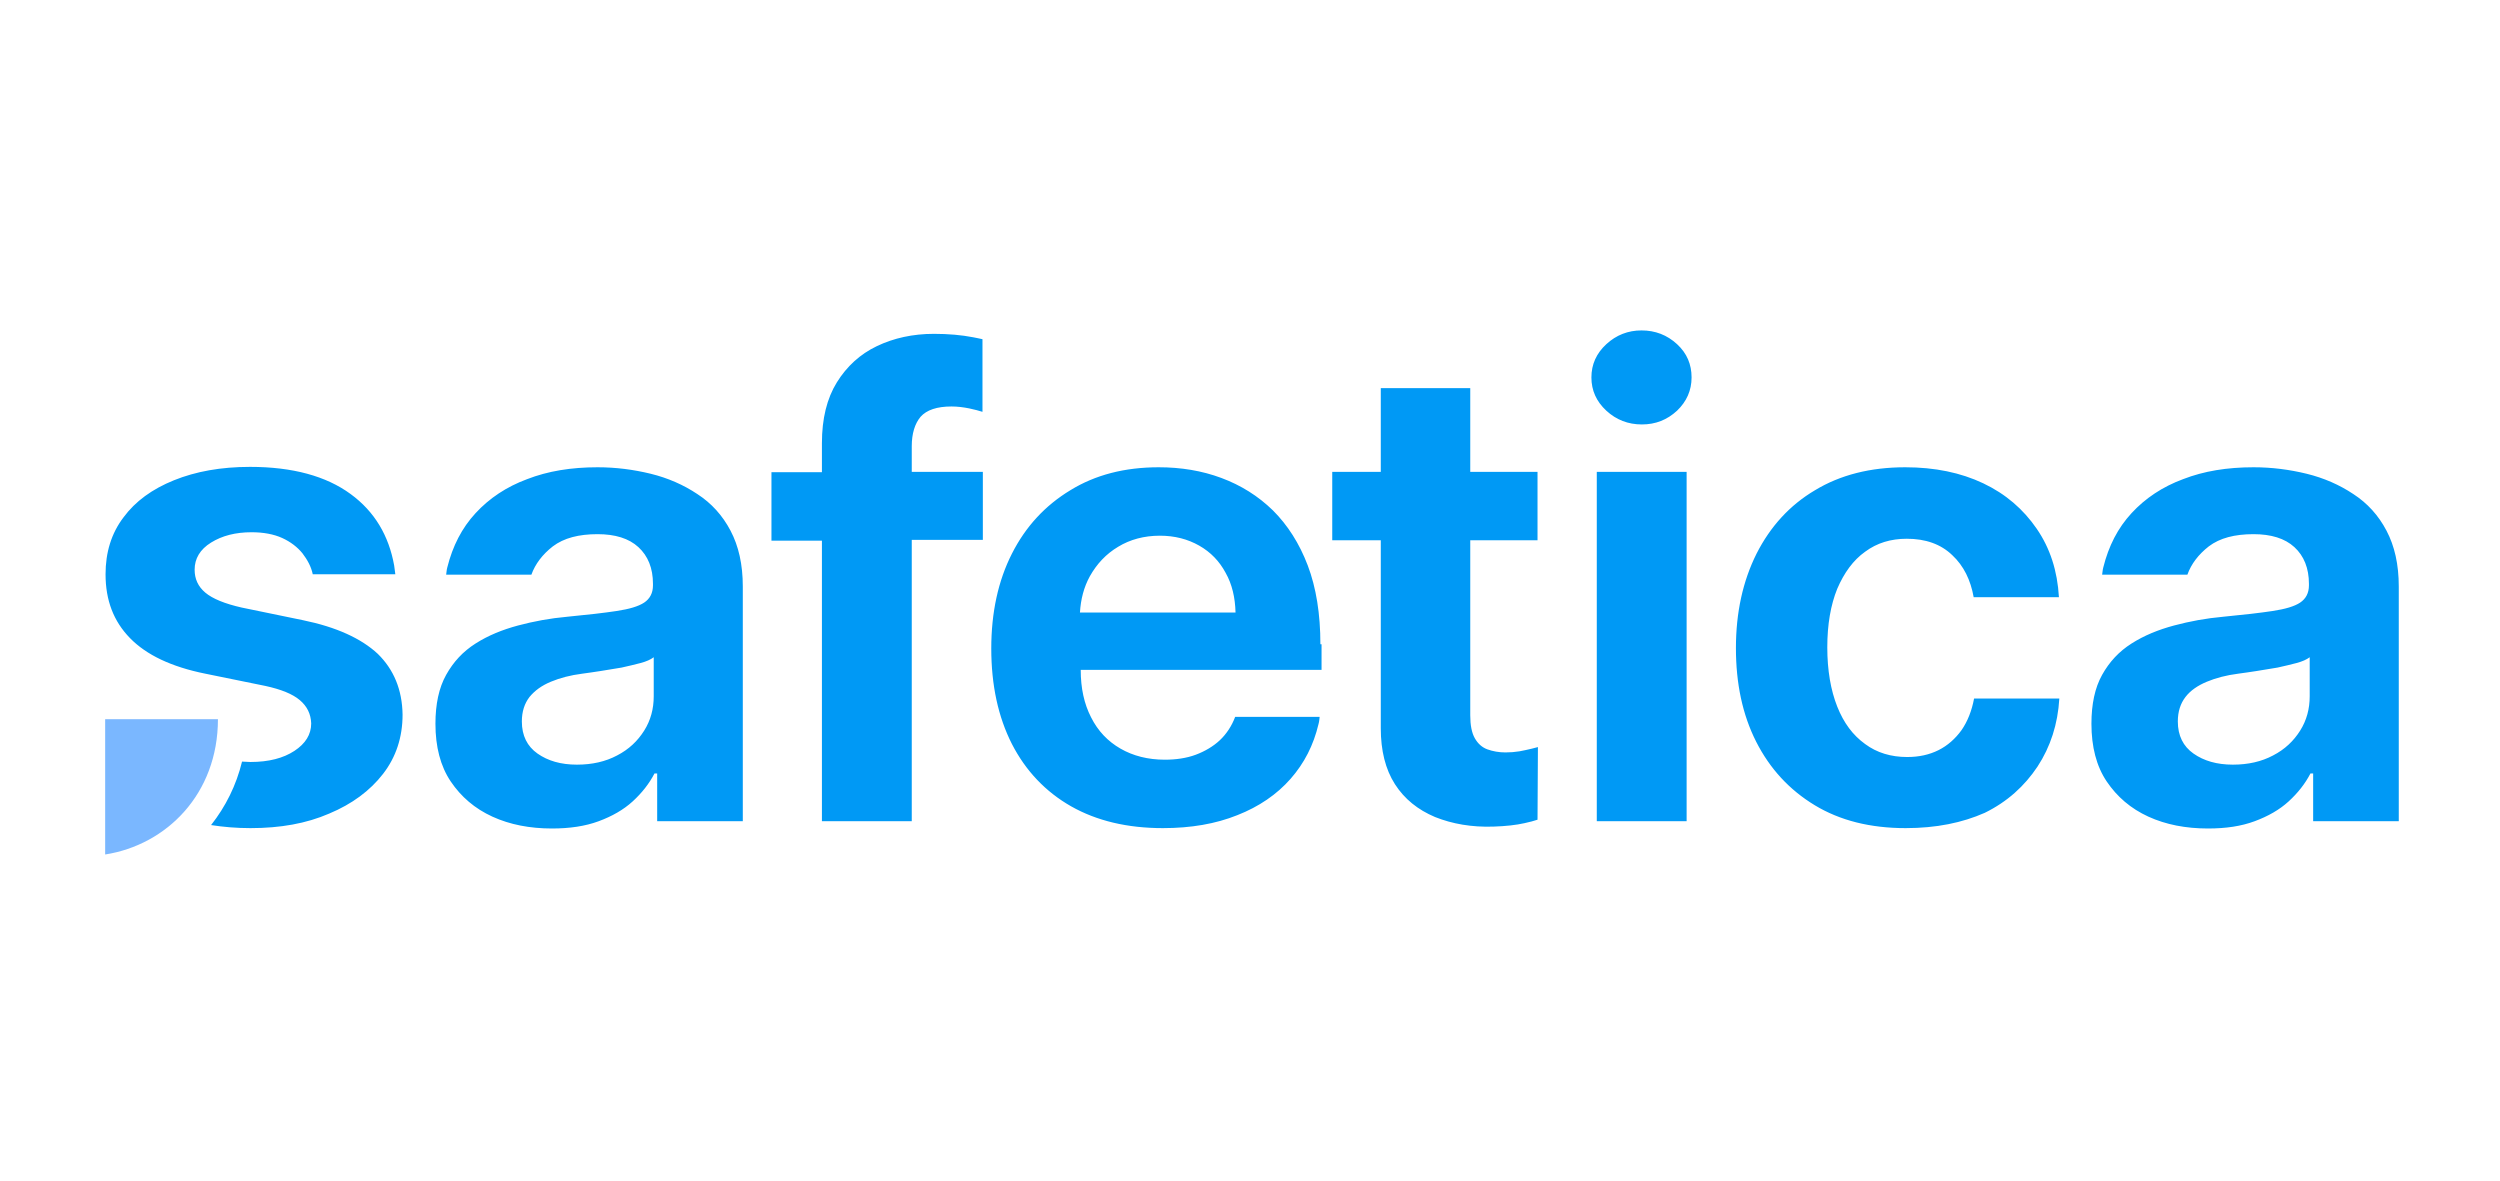 <svg width="108" height="51" viewBox="0 0 108 51" fill="none" xmlns="http://www.w3.org/2000/svg">
<g id="safetica-technologies-vector-logo-2022 1">
<path id="Vector" d="M4.543 36.914C7.186 36.501 9.415 34.305 9.415 31.068H4.543V36.914Z" fill="#7AB7FF"/>
<path id="Vector_2" d="M70.929 18.336C70.335 18.336 69.823 18.138 69.394 17.742C68.964 17.345 68.749 16.866 68.749 16.305C68.749 15.743 68.964 15.264 69.394 14.868C69.823 14.472 70.335 14.274 70.913 14.274C71.507 14.274 72.019 14.472 72.449 14.868C72.878 15.264 73.076 15.743 73.076 16.305C73.076 16.866 72.862 17.345 72.449 17.742C72.019 18.138 71.524 18.336 70.929 18.336ZM68.981 20.384H72.862V35.477H68.981V20.384ZM82.324 35.775C80.788 35.775 79.484 35.444 78.394 34.784C77.304 34.123 76.462 33.215 75.867 32.043C75.272 30.87 74.992 29.516 74.992 27.997C74.992 26.461 75.289 25.107 75.883 23.918C76.478 22.745 77.32 21.82 78.41 21.177C79.5 20.516 80.805 20.186 82.307 20.186C83.579 20.186 84.702 20.417 85.676 20.879C86.651 21.342 87.41 22.002 87.988 22.844C88.566 23.687 88.88 24.661 88.946 25.8H85.263C85.131 25.057 84.834 24.446 84.339 23.984C83.843 23.505 83.183 23.274 82.374 23.274C81.68 23.274 81.085 23.455 80.573 23.835C80.061 24.198 79.665 24.744 79.368 25.437C79.087 26.131 78.939 26.973 78.939 27.964C78.939 28.954 79.087 29.813 79.368 30.523C79.649 31.233 80.045 31.762 80.573 32.142C81.085 32.522 81.696 32.703 82.39 32.703C82.902 32.703 83.348 32.604 83.744 32.406C84.141 32.208 84.471 31.91 84.735 31.547C84.999 31.167 85.181 30.705 85.28 30.177H88.963C88.897 31.283 88.583 32.257 88.021 33.116C87.46 33.958 86.717 34.635 85.742 35.114C84.768 35.544 83.645 35.775 82.324 35.775ZM31.56 22.927C31.213 22.266 30.735 21.738 30.123 21.342C29.529 20.945 28.852 20.648 28.109 20.466C27.366 20.285 26.606 20.186 25.813 20.186C24.674 20.186 23.667 20.351 22.775 20.698C21.883 21.028 21.14 21.523 20.546 22.167C19.951 22.811 19.555 23.587 19.323 24.512C19.29 24.628 19.29 24.744 19.274 24.826H22.956C23.122 24.364 23.435 23.951 23.881 23.604C24.36 23.241 25.004 23.076 25.813 23.076C26.573 23.076 27.168 23.257 27.58 23.637C27.993 24.017 28.208 24.545 28.208 25.222V25.288C28.208 25.619 28.076 25.866 27.828 26.032C27.58 26.197 27.184 26.312 26.639 26.395C26.094 26.477 25.384 26.56 24.509 26.643C23.766 26.709 23.056 26.841 22.378 27.022C21.701 27.204 21.09 27.452 20.546 27.799C20 28.145 19.588 28.591 19.274 29.153C18.96 29.714 18.811 30.424 18.811 31.267C18.811 32.257 19.026 33.099 19.472 33.76C19.918 34.421 20.512 34.932 21.272 35.279C22.032 35.626 22.89 35.791 23.848 35.791C24.608 35.791 25.285 35.692 25.863 35.477C26.441 35.263 26.936 34.982 27.333 34.619C27.729 34.255 28.043 33.859 28.274 33.413H28.39V35.477H32.089V25.338C32.089 24.38 31.907 23.587 31.56 22.927ZM28.241 30.078C28.241 30.622 28.109 31.118 27.828 31.564C27.547 32.01 27.168 32.373 26.656 32.637C26.16 32.901 25.582 33.033 24.922 33.033C24.228 33.033 23.667 32.868 23.221 32.554C22.775 32.241 22.544 31.778 22.544 31.167C22.544 30.738 22.659 30.391 22.874 30.11C23.105 29.83 23.402 29.615 23.799 29.45C24.195 29.285 24.641 29.169 25.153 29.103C25.384 29.07 25.648 29.037 25.945 28.988C26.243 28.938 26.54 28.889 26.854 28.839C27.151 28.773 27.432 28.707 27.68 28.641C27.927 28.575 28.109 28.492 28.241 28.393V30.078ZM57.041 27.832C57.041 26.527 56.859 25.387 56.496 24.43C56.133 23.472 55.621 22.679 54.993 22.052C54.349 21.424 53.606 20.962 52.764 20.648C51.922 20.334 51.014 20.186 50.056 20.186C48.586 20.186 47.315 20.516 46.241 21.177C45.151 21.837 44.309 22.745 43.715 23.918C43.12 25.09 42.823 26.461 42.823 28.013C42.823 29.599 43.12 30.969 43.715 32.142C44.309 33.298 45.168 34.206 46.274 34.834C47.381 35.461 48.702 35.775 50.237 35.775C51.443 35.775 52.516 35.593 53.458 35.213C54.382 34.85 55.159 34.322 55.753 33.645C56.348 32.967 56.744 32.191 56.959 31.283C56.992 31.184 57.008 30.969 57.008 30.969H53.359C53.21 31.366 52.979 31.712 52.698 31.977C52.417 32.241 52.054 32.456 51.658 32.604C51.261 32.753 50.799 32.819 50.32 32.819C49.593 32.819 48.949 32.654 48.404 32.34C47.859 32.026 47.43 31.58 47.133 30.986C46.836 30.408 46.687 29.731 46.687 28.938H57.091V27.832H57.041ZM46.654 26.461C46.687 25.899 46.819 25.371 47.083 24.892C47.381 24.364 47.777 23.934 48.305 23.62C48.817 23.307 49.428 23.142 50.105 23.142C50.749 23.142 51.311 23.29 51.806 23.571C52.302 23.852 52.681 24.248 52.946 24.744C53.227 25.239 53.359 25.817 53.375 26.461H46.654ZM42.459 20.384H39.388V19.277C39.388 18.732 39.52 18.303 39.768 18.006C40.032 17.709 40.478 17.56 41.105 17.56C41.37 17.56 41.617 17.593 41.865 17.642C42.096 17.692 42.294 17.742 42.443 17.791V14.653C42.311 14.62 42.195 14.604 42.047 14.571C41.535 14.472 40.973 14.422 40.346 14.422C39.437 14.422 38.612 14.604 37.885 14.951C37.158 15.297 36.581 15.826 36.151 16.52C35.722 17.213 35.507 18.088 35.507 19.145V20.4H33.327V23.356H35.507V35.477H39.388V23.323H42.459V20.384ZM103.098 22.927C102.752 22.266 102.273 21.738 101.662 21.342C101.067 20.945 100.39 20.648 99.647 20.466C98.904 20.285 98.144 20.186 97.352 20.186C96.212 20.186 95.205 20.351 94.313 20.698C93.421 21.028 92.678 21.523 92.084 22.167C91.489 22.811 91.093 23.587 90.862 24.512C90.829 24.628 90.829 24.744 90.812 24.826H94.495C94.66 24.364 94.974 23.951 95.419 23.604C95.898 23.241 96.542 23.076 97.352 23.076C98.111 23.076 98.706 23.257 99.119 23.637C99.531 24.017 99.746 24.545 99.746 25.222V25.288C99.746 25.619 99.614 25.866 99.366 26.032C99.119 26.197 98.722 26.312 98.177 26.395C97.632 26.477 96.922 26.56 96.047 26.643C95.304 26.709 94.594 26.841 93.917 27.022C93.24 27.204 92.629 27.452 92.084 27.799C91.539 28.145 91.126 28.591 90.812 29.153C90.498 29.714 90.35 30.424 90.35 31.267C90.35 32.257 90.564 33.099 91.01 33.76C91.456 34.421 92.051 34.932 92.81 35.279C93.57 35.626 94.429 35.791 95.386 35.791C96.163 35.791 96.823 35.692 97.401 35.477C97.979 35.263 98.475 34.982 98.871 34.619C99.267 34.255 99.581 33.859 99.812 33.413H99.928V35.477H103.627V25.338C103.627 24.38 103.445 23.587 103.098 22.927ZM99.779 30.078C99.779 30.622 99.647 31.118 99.366 31.564C99.085 32.01 98.706 32.373 98.194 32.637C97.698 32.901 97.12 33.033 96.46 33.033C95.766 33.033 95.205 32.868 94.759 32.554C94.313 32.241 94.082 31.778 94.082 31.167C94.082 30.738 94.197 30.391 94.412 30.11C94.627 29.83 94.941 29.615 95.337 29.45C95.733 29.285 96.179 29.169 96.691 29.103C96.922 29.07 97.186 29.037 97.484 28.988C97.781 28.938 98.078 28.889 98.392 28.839C98.689 28.773 98.97 28.707 99.218 28.641C99.465 28.575 99.647 28.492 99.779 28.393V30.078ZM66.438 32.274C66.272 32.323 66.041 32.373 65.893 32.406C65.744 32.439 65.744 32.439 65.645 32.456C65.447 32.489 65.249 32.505 65.034 32.505C64.753 32.505 64.489 32.456 64.258 32.373C64.026 32.29 63.845 32.125 63.713 31.894C63.581 31.663 63.515 31.332 63.515 30.903V23.34H66.421V20.384H63.515V16.767H59.65V20.384H57.553V23.34H59.65V31.465C59.65 32.422 59.849 33.232 60.261 33.876C60.674 34.52 61.252 34.982 61.995 35.296C62.739 35.593 63.581 35.742 64.522 35.709C65.05 35.692 65.496 35.643 65.86 35.56C66.091 35.511 66.272 35.461 66.421 35.411L66.438 32.274ZM16.318 28.244C15.608 27.584 14.534 27.088 13.081 26.791L10.439 26.246C9.712 26.081 9.184 25.866 8.87 25.602C8.556 25.338 8.408 25.008 8.408 24.611C8.408 24.133 8.639 23.736 9.118 23.439C9.597 23.142 10.175 22.993 10.868 22.993C11.38 22.993 11.826 23.076 12.19 23.241C12.553 23.406 12.85 23.637 13.065 23.901C13.279 24.182 13.444 24.479 13.511 24.809H17.078C17.061 24.694 17.045 24.545 17.028 24.43C16.797 23.142 16.186 22.101 15.146 21.342C14.089 20.566 12.635 20.169 10.802 20.169C9.547 20.169 8.457 20.367 7.516 20.747C6.575 21.127 5.848 21.655 5.336 22.349C4.808 23.043 4.56 23.868 4.56 24.809C4.56 25.933 4.907 26.841 5.617 27.567C6.327 28.294 7.4 28.806 8.87 29.103L11.463 29.632C12.14 29.78 12.635 29.978 12.949 30.243C13.263 30.507 13.428 30.837 13.444 31.25C13.444 31.729 13.197 32.125 12.718 32.439C12.239 32.753 11.611 32.918 10.819 32.918C10.687 32.918 10.588 32.901 10.456 32.901C10.208 33.925 9.745 34.85 9.118 35.643C9.646 35.725 10.208 35.775 10.819 35.775C12.107 35.775 13.23 35.577 14.221 35.147C15.211 34.734 15.988 34.156 16.549 33.43C17.111 32.703 17.391 31.845 17.391 30.87C17.375 29.797 17.012 28.922 16.318 28.244Z" fill="#0099F5"/>
</g>
</svg>
